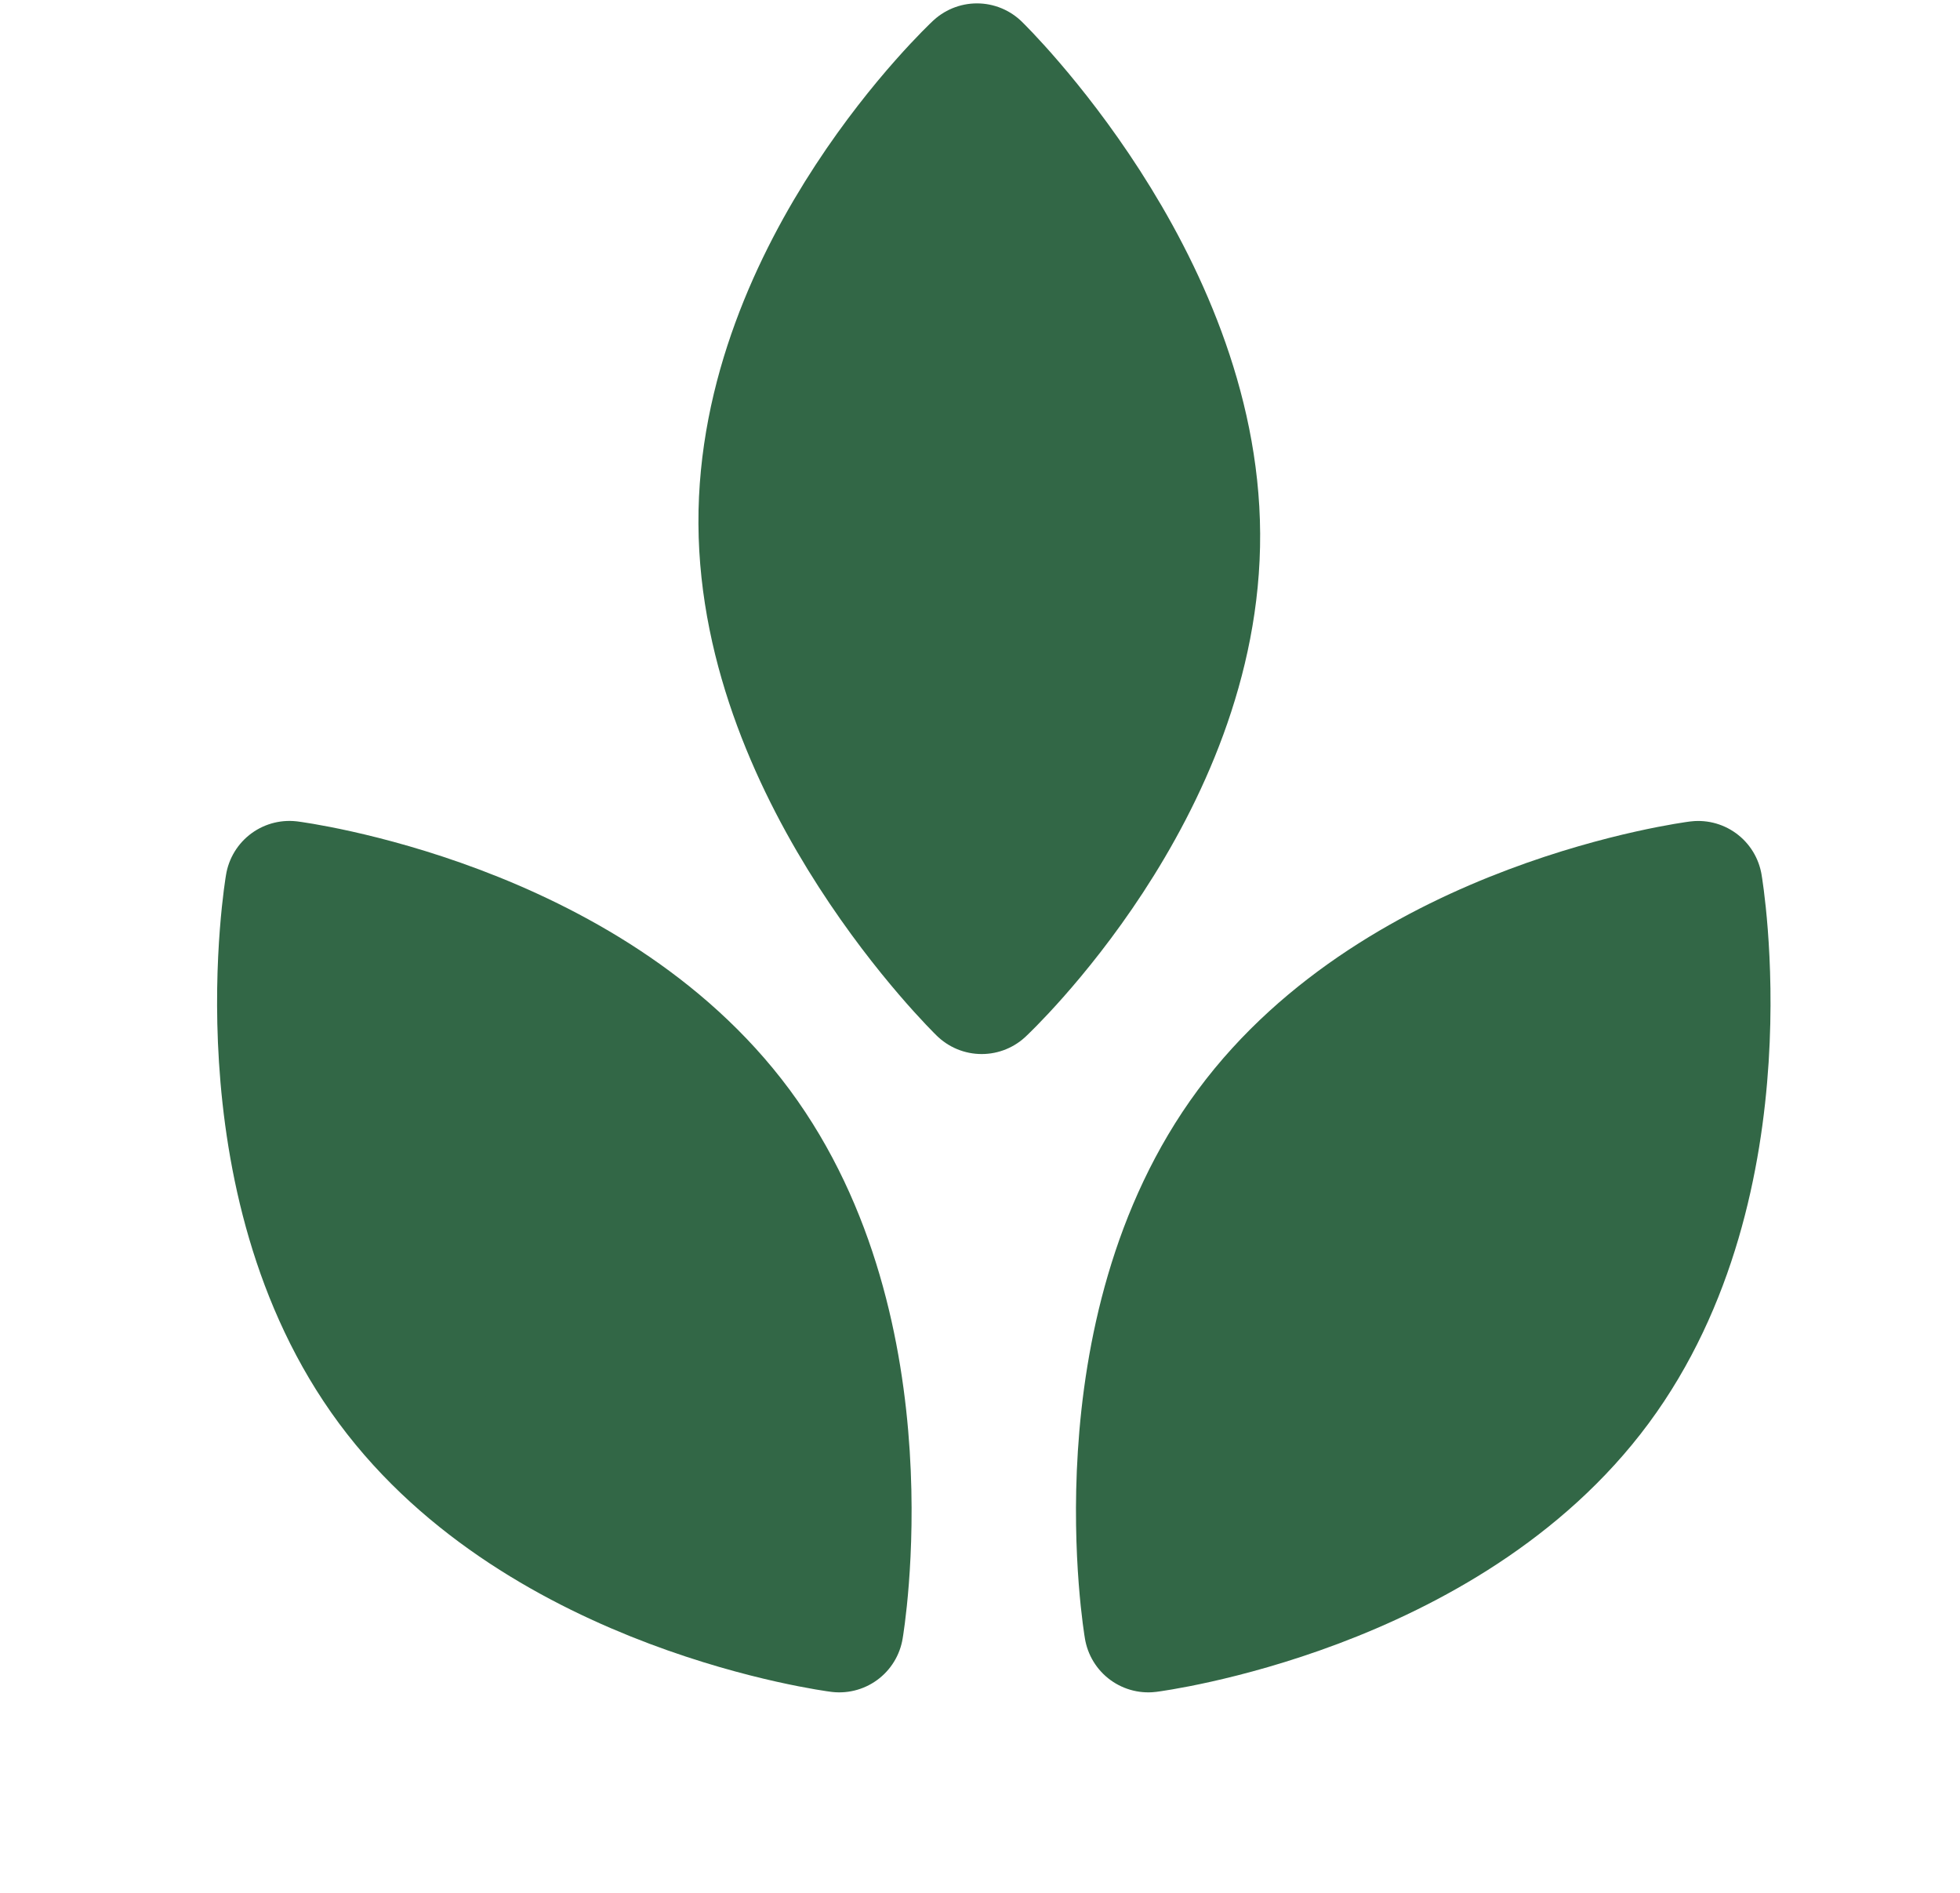 <?xml version="1.0" encoding="UTF-8"?>
<svg width="29px" height="28px" viewBox="0 0 29 28" version="1.1" xmlns="http://www.w3.org/2000/svg" xmlns:xlink="http://www.w3.org/1999/xlink">
    <title>0D4BC100-A7D3-4C6F-8D86-2C949C9A0126</title>
    <g id="desktop" stroke="none" stroke-width="1" fill="none" fill-rule="evenodd" opacity="0.9" stroke-linecap="round" stroke-linejoin="round">
        <g id="product-list" transform="translate(-794, -397)" fill="#1C5732" stroke="#1C5732" stroke-width="1.9">
            <g id="Group-4" transform="translate(795.744, 398)">
                <g id="Group-32" transform="translate(-0, 0)">
                    <g id="Group" transform="translate(0, 0)">
                        <path d="M15.951,6.744 C15.971,2.977 12.781,0 12.781,0 C12.781,0 9.56,3.131 9.54,6.898 C9.521,10.665 12.711,13.642 12.711,13.642 C12.711,13.642 15.932,10.511 15.951,6.744 Z" id="path3967" transform="translate(12.746, 6.821) scale(-1, 1) rotate(-180) translate(-12.746, -6.821)"></path>
                        <path d="M22.512,17.562 C22.478,13.786 19.253,10.752 19.253,10.752 C19.253,10.752 16.083,13.84 16.117,17.617 C16.151,21.392 19.376,24.426 19.376,24.426 C19.376,24.426 22.545,21.338 22.512,17.562 Z" id="path3967" transform="translate(19.314, 17.589) scale(-1, 1) rotate(-216) translate(-19.314, -17.589)"></path>
                        <path d="M9.803,17.562 C9.769,13.786 6.545,10.752 6.545,10.752 C6.545,10.752 3.375,13.84 3.408,17.617 C3.442,21.392 6.667,24.426 6.667,24.426 C6.667,24.426 9.837,21.338 9.803,17.562 Z" id="path3967-copy" transform="translate(6.606, 17.589) rotate(-216) translate(-6.606, -17.589)"></path>
                    </g>
                </g>
            </g>
        </g>
    </g>
</svg>
